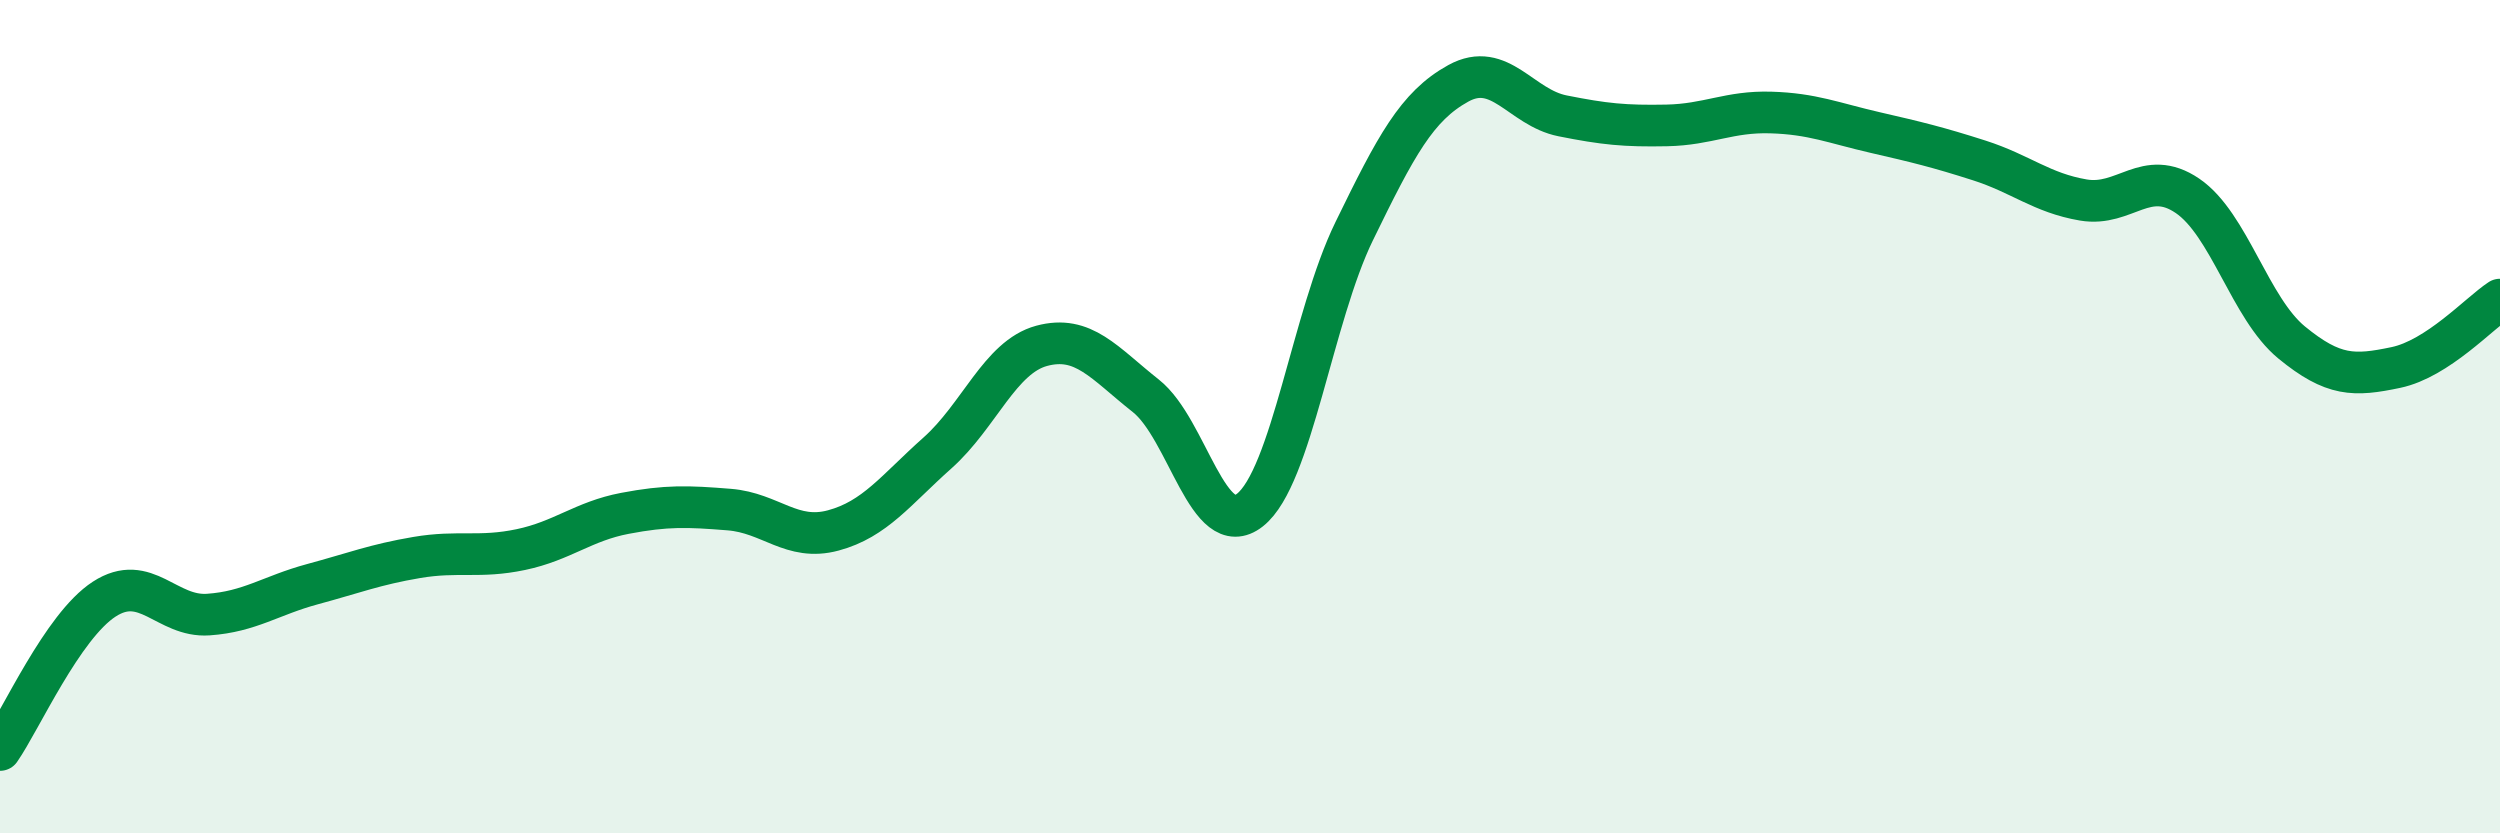 
    <svg width="60" height="20" viewBox="0 0 60 20" xmlns="http://www.w3.org/2000/svg">
      <path
        d="M 0,18 C 0.5,17.28 1.5,15.03 2.5,14.38 C 3.5,13.73 4,14.82 5,14.75 C 6,14.68 6.5,14.29 7.5,14.02 C 8.5,13.75 9,13.55 10,13.38 C 11,13.21 11.5,13.4 12.5,13.19 C 13.5,12.98 14,12.51 15,12.32 C 16,12.13 16.5,12.15 17.5,12.23 C 18.5,12.31 19,13 20,12.73 C 21,12.46 21.5,11.76 22.5,10.87 C 23.5,9.98 24,8.57 25,8.3 C 26,8.03 26.5,8.71 27.5,9.5 C 28.5,10.29 29,13.03 30,12.24 C 31,11.45 31.5,7.6 32.5,5.55 C 33.5,3.5 34,2.55 35,2 C 36,1.45 36.5,2.58 37.5,2.78 C 38.5,2.98 39,3.03 40,3.01 C 41,2.99 41.5,2.67 42.5,2.7 C 43.5,2.73 44,2.95 45,3.18 C 46,3.41 46.5,3.53 47.5,3.85 C 48.5,4.17 49,4.63 50,4.8 C 51,4.97 51.5,4.02 52.5,4.7 C 53.5,5.38 54,7.4 55,8.22 C 56,9.04 56.5,9.03 57.5,8.82 C 58.5,8.61 59.5,7.52 60,7.19L60 20L0 20Z"
        fill="#008740"
        opacity="0.1"
        stroke-linecap="round"
        stroke-linejoin="round"
      />
      <path
        d="M 0,18 C 0.5,17.28 1.5,15.03 2.5,14.38 C 3.5,13.73 4,14.82 5,14.75 C 6,14.68 6.5,14.29 7.5,14.02 C 8.5,13.75 9,13.55 10,13.38 C 11,13.21 11.5,13.4 12.5,13.19 C 13.5,12.98 14,12.51 15,12.32 C 16,12.13 16.5,12.15 17.5,12.23 C 18.5,12.31 19,13 20,12.73 C 21,12.46 21.5,11.76 22.5,10.87 C 23.5,9.98 24,8.57 25,8.3 C 26,8.03 26.5,8.71 27.5,9.5 C 28.5,10.29 29,13.03 30,12.24 C 31,11.45 31.5,7.6 32.5,5.55 C 33.5,3.5 34,2.55 35,2 C 36,1.45 36.5,2.58 37.5,2.78 C 38.5,2.98 39,3.03 40,3.01 C 41,2.99 41.5,2.67 42.5,2.7 C 43.5,2.73 44,2.95 45,3.18 C 46,3.41 46.5,3.53 47.5,3.85 C 48.5,4.17 49,4.63 50,4.8 C 51,4.97 51.5,4.02 52.5,4.7 C 53.5,5.38 54,7.4 55,8.22 C 56,9.04 56.5,9.03 57.5,8.82 C 58.5,8.61 59.5,7.52 60,7.19"
        stroke="#008740"
        stroke-width="1"
        fill="none"
        stroke-linecap="round"
        stroke-linejoin="round"
      />
    </svg>
  